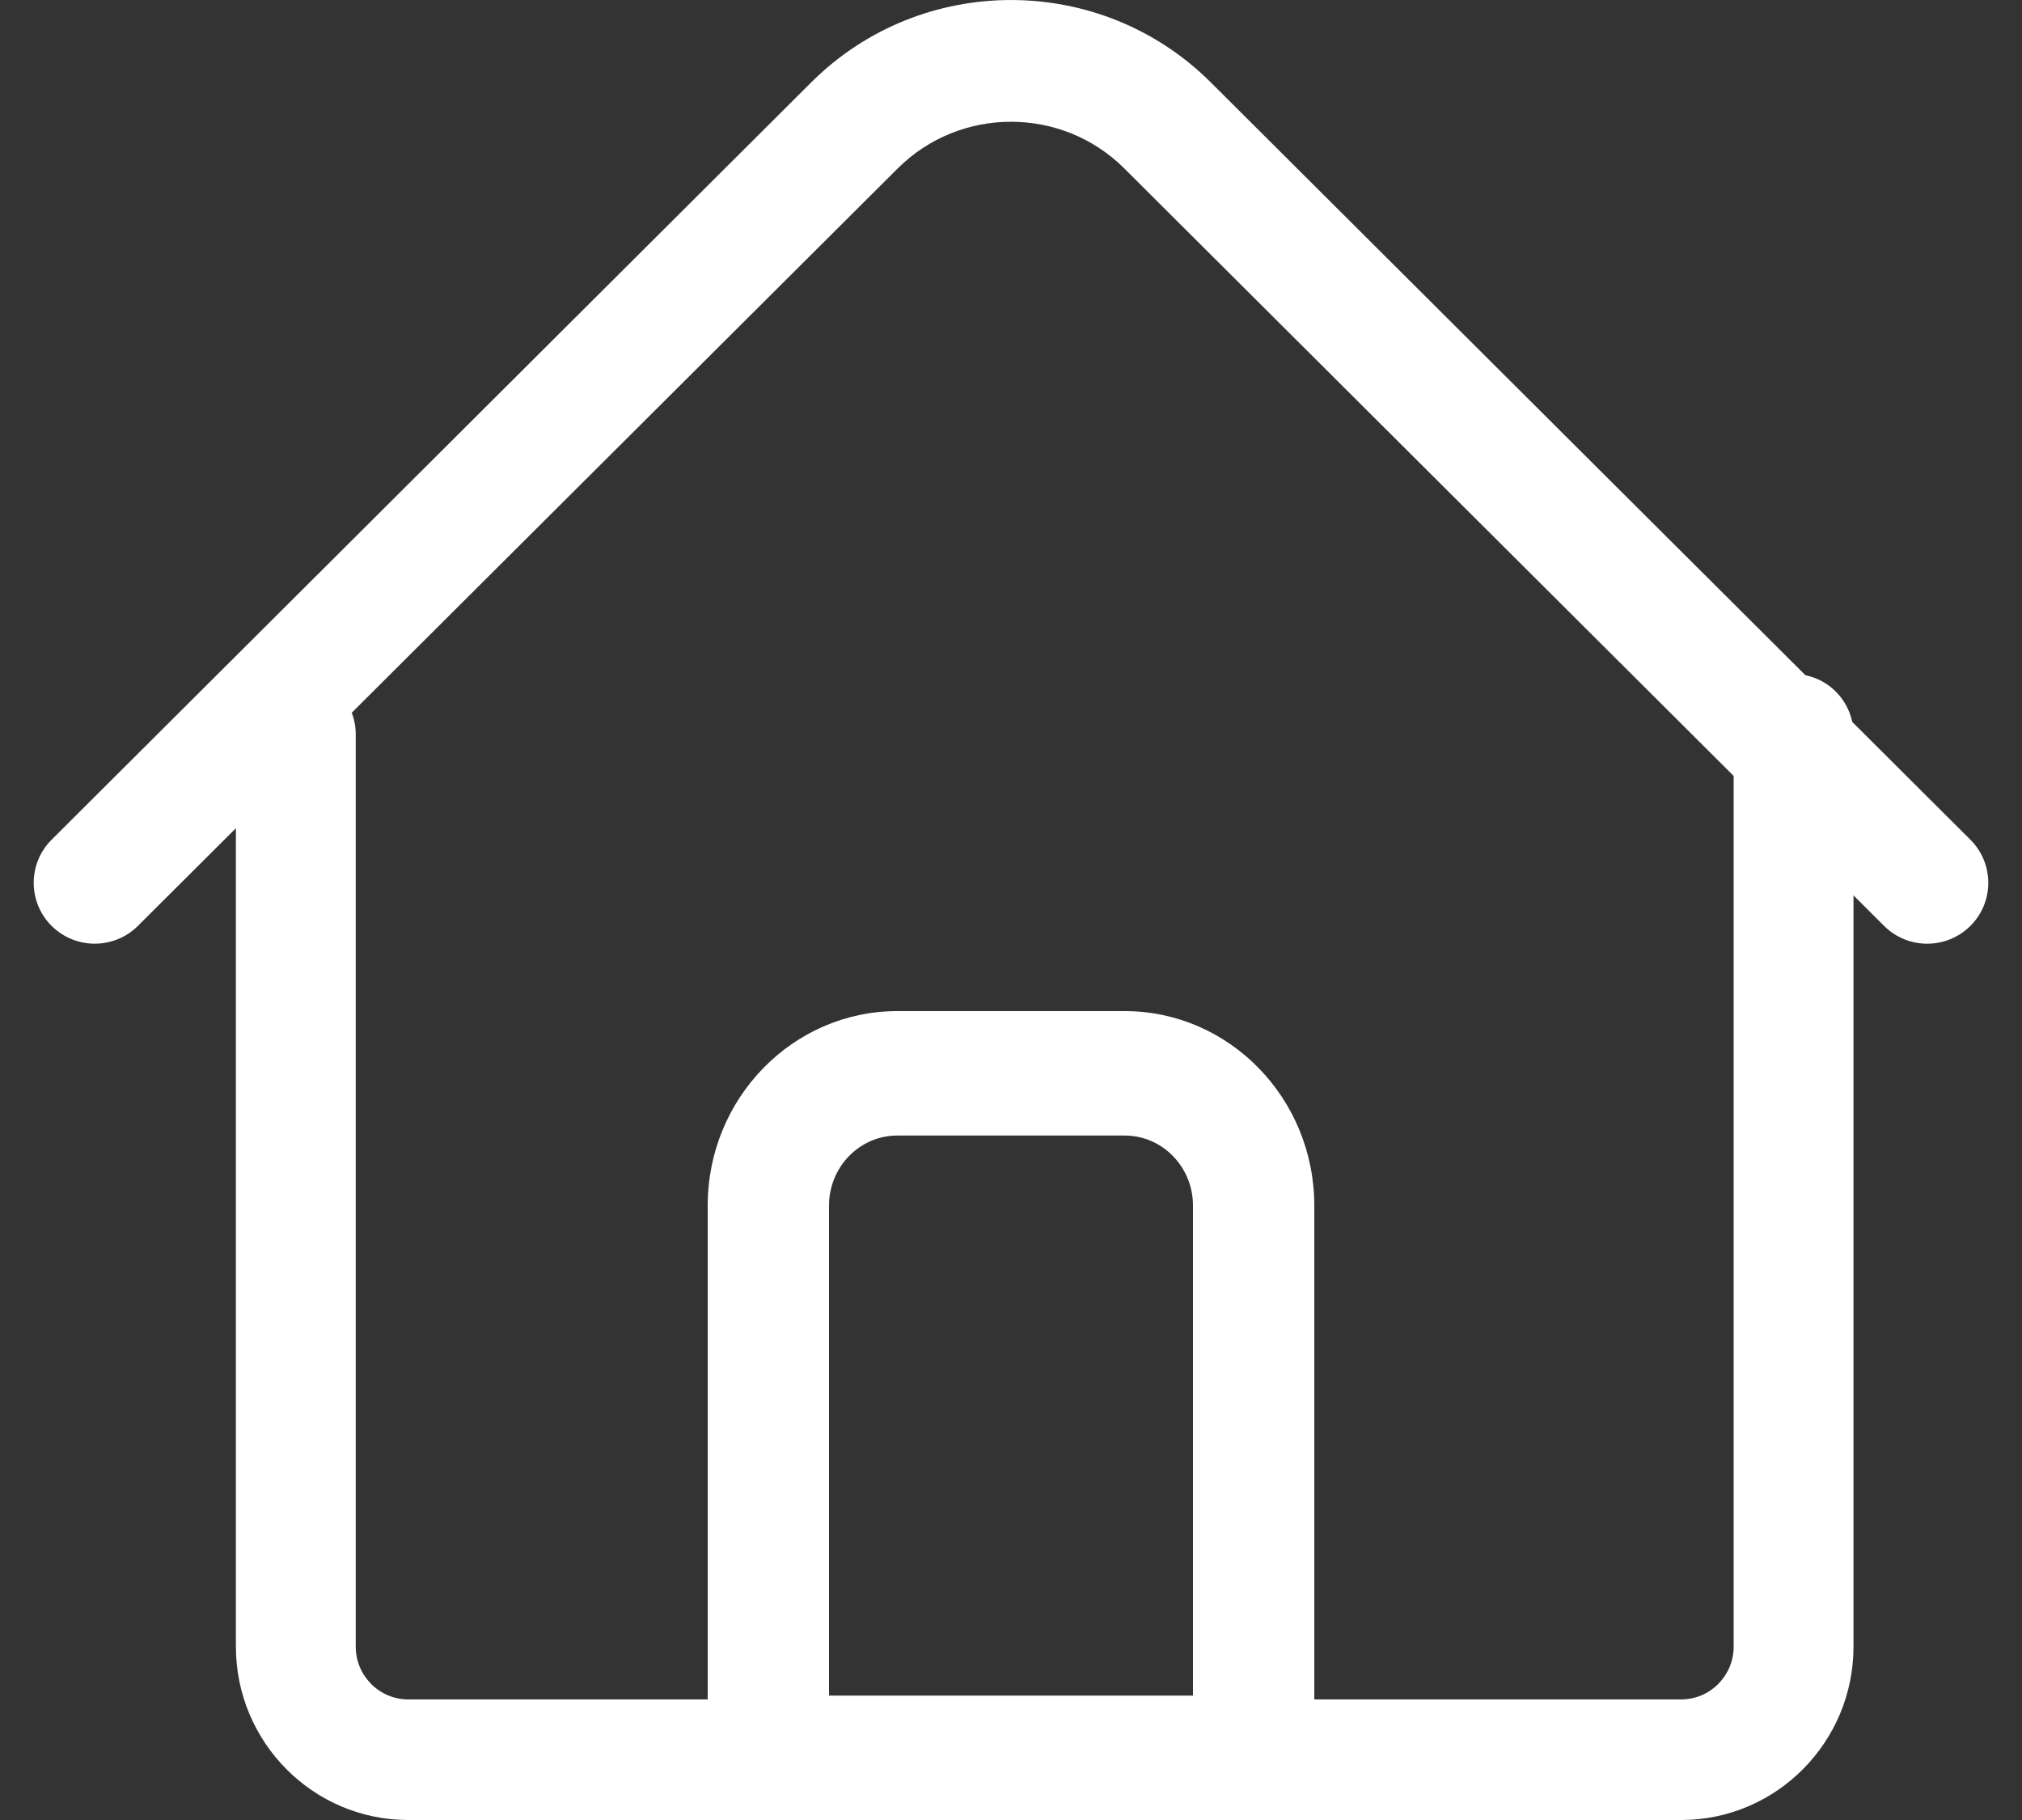 <?xml version="1.0" encoding="UTF-8"?>
<svg width="30px" height="27px" viewBox="0 0 30 27" version="1.1" xmlns="http://www.w3.org/2000/svg" xmlns:xlink="http://www.w3.org/1999/xlink">
    <rect x="0" y="0" width="30" height="27" fill="#333333" stroke="none"/>
    <g id="Round-3-Changes" stroke="none" stroke-width="1" fill="red" fill-rule="evenodd">
        <g id="01-Citi-Offer-Listing-Page" transform="translate(-223, -26)" fill="#FFFFFF" fill-rule="nonzero">
            <g id="home" transform="translate(223, 26)">
                <path d="M24.944,27 L6.056,27 C4.646,27 3.5,25.846 3.5,24.428 L3.5,10.895 C3.5,10.401 3.898,10 4.389,10 C4.88,10 5.278,10.401 5.278,10.895 L5.278,24.428 C5.278,24.859 5.627,25.211 6.056,25.211 L24.944,25.211 C25.373,25.211 25.722,24.859 25.722,24.428 L25.722,10.895 C25.722,10.401 26.12,10 26.611,10 C27.102,10 27.5,10.401 27.5,10.895 L27.5,24.428 C27.5,25.846 26.354,27 24.944,27 Z" id="Path"></path>
                <path d="M28.594,14 C28.362,14 28.13,13.912 27.953,13.735 L16.682,2.5 C15.755,1.575 14.245,1.575 13.318,2.5 L2.047,13.735 C1.693,14.088 1.119,14.088 0.765,13.735 C0.412,13.383 0.412,12.811 0.765,12.458 L12.036,1.222 C13.67,-0.407 16.33,-0.407 17.964,1.222 L29.235,12.458 C29.588,12.811 29.588,13.383 29.235,13.735 C29.058,13.912 28.826,14 28.594,14 L28.594,14 Z" id="Path"></path>
                <path d="M18.6,27 L11.4,27 C10.903,27 10.5,26.587 10.5,26.077 L10.5,17.885 C10.5,16.294 11.762,15 13.312,15 L16.688,15 C18.238,15 19.5,16.294 19.5,17.885 L19.5,26.077 C19.5,26.587 19.097,27 18.6,27 Z M12.3,25.154 L17.7,25.154 L17.7,17.885 C17.7,17.312 17.246,16.846 16.688,16.846 L13.312,16.846 C12.754,16.846 12.3,17.312 12.3,17.885 L12.3,25.154 Z" id="Shape"></path>
            </g>
        </g>
    </g>
</svg>